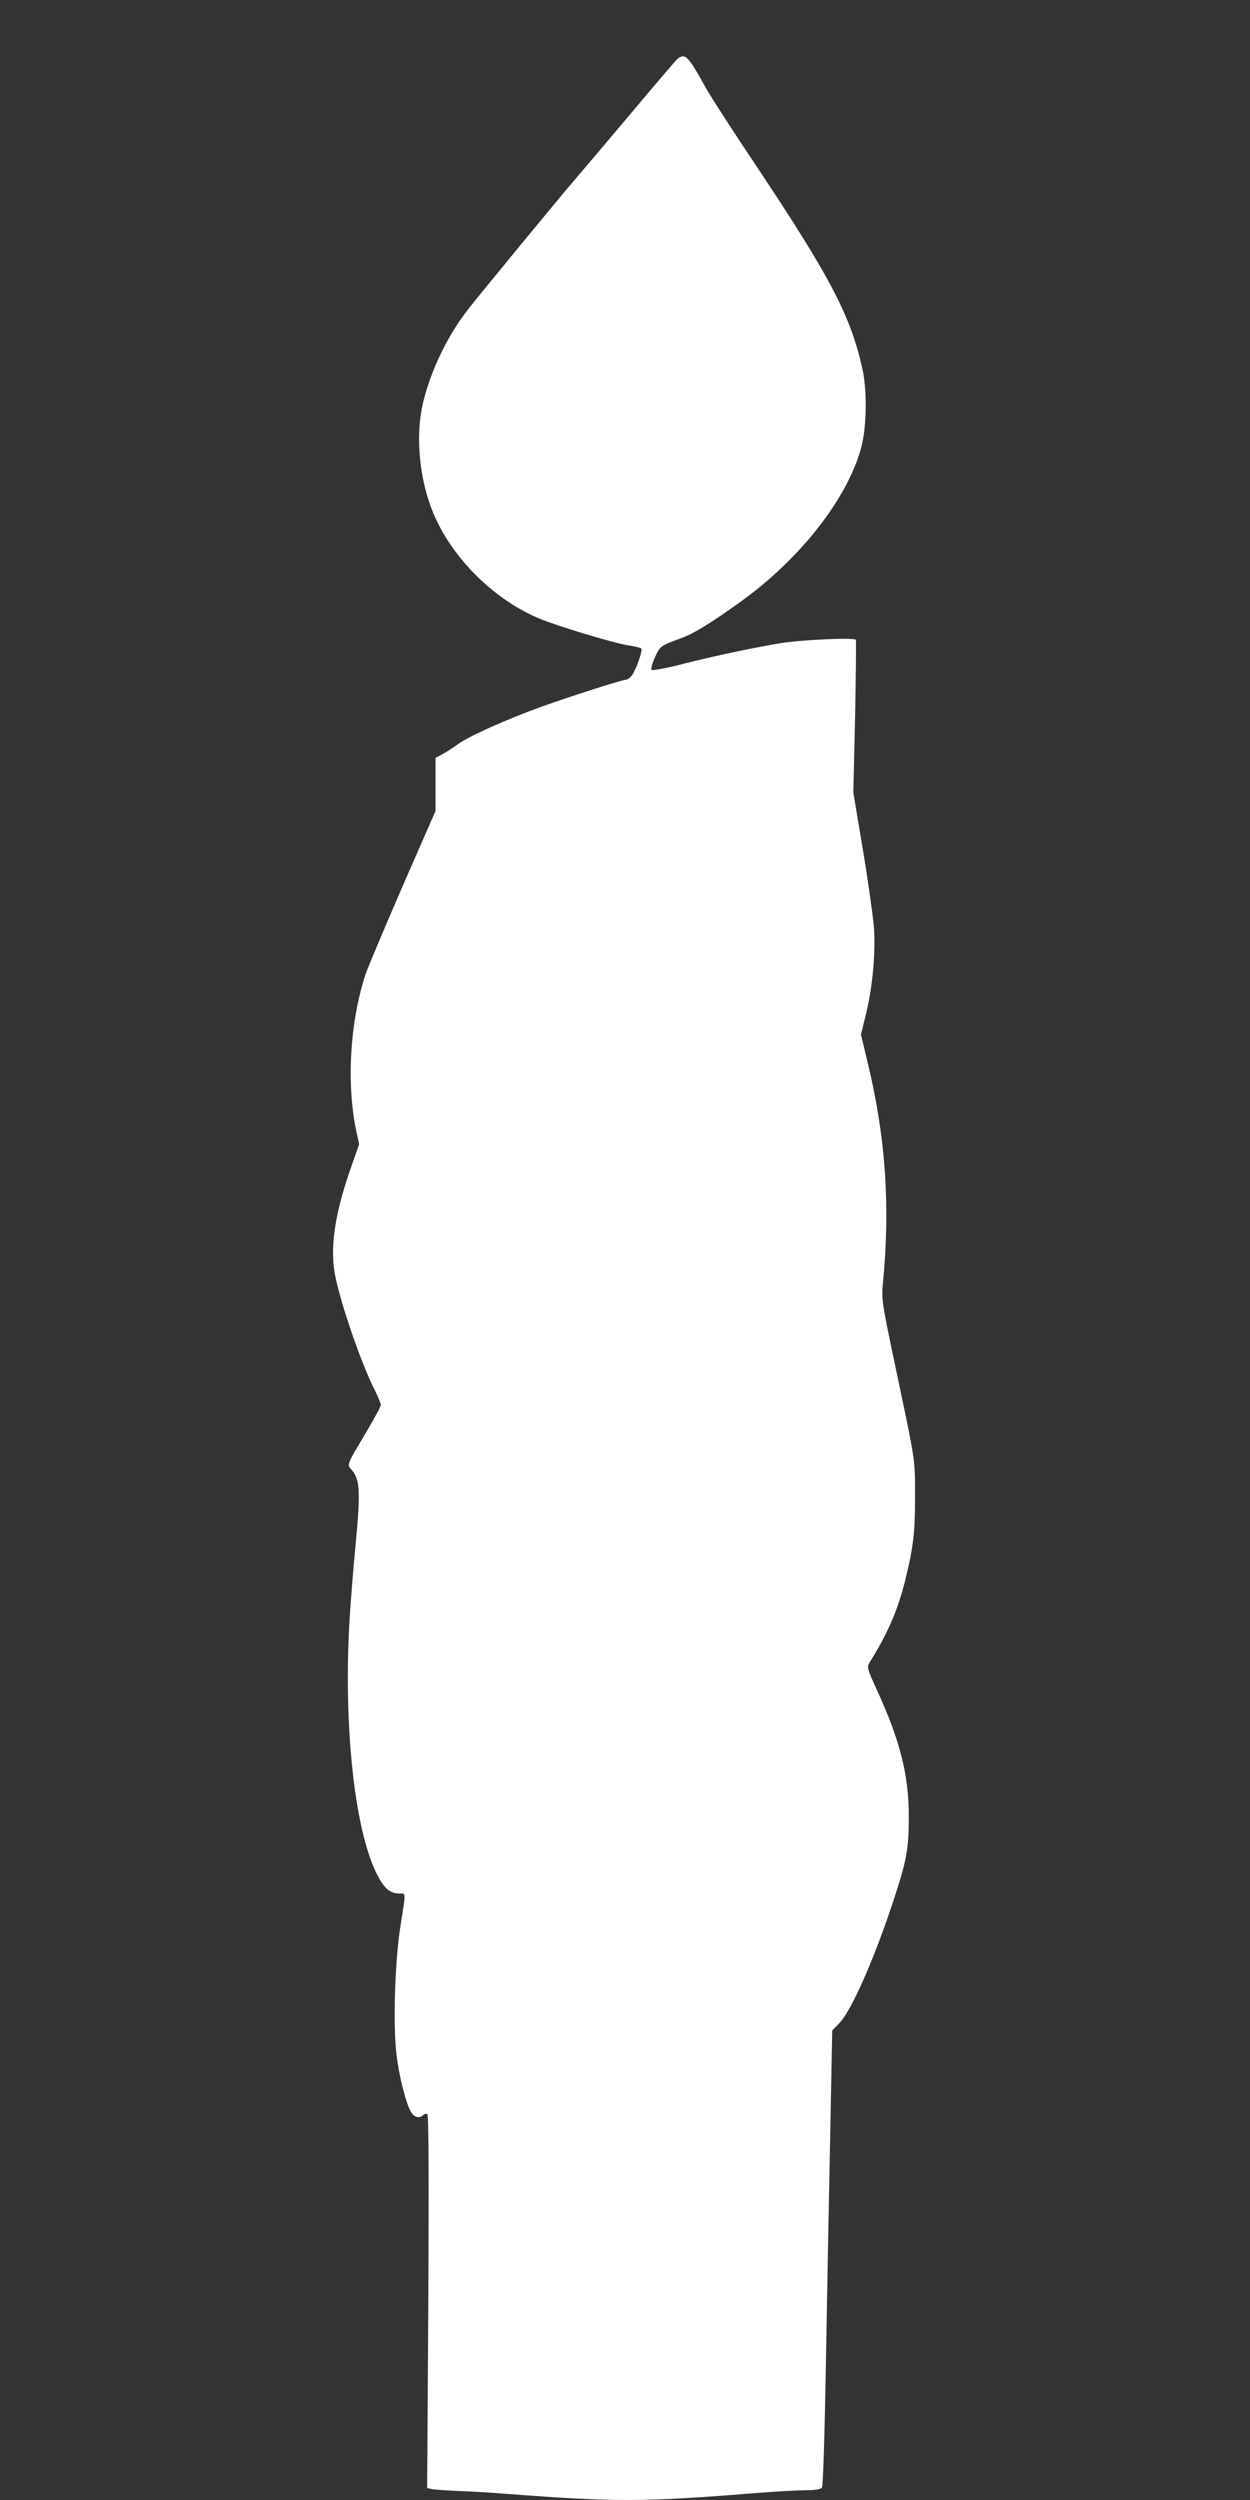 <?xml version="1.0" standalone="no"?>
<!DOCTYPE svg PUBLIC "-//W3C//DTD SVG 20010904//EN"
 "http://www.w3.org/TR/2001/REC-SVG-20010904/DTD/svg10.dtd">
<svg version="1.0" xmlns="http://www.w3.org/2000/svg"
 width="640pt" height="1280pt" viewBox="0 0 640 1280"
 preserveAspectRatio="xMidYMid meet">
<rect x="0" y="0" width="640" height="1280" fill="#333333" stroke="none"/>
<g transform="translate(0,1280) scale(0.1,-0.1)"
fill="#ffffff" stroke="none">
<path d="M3468 12498 c-8 -7 -113 -130 -233 -273 -120 -143 -244 -289 -275
-325 -90 -104 -522 -629 -572 -695 -105 -138 -189 -319 -225 -480 -36 -165
-15 -383 55 -551 97 -234 317 -450 553 -545 102 -40 364 -119 434 -131 39 -6
74 -14 78 -18 10 -8 -29 -118 -51 -142 -8 -10 -20 -18 -26 -18 -20 0 -291 -87
-438 -140 -177 -64 -370 -151 -423 -190 -22 -16 -57 -39 -77 -50 l-38 -20 0
-136 0 -136 -169 -386 c-92 -213 -178 -416 -190 -452 -79 -243 -98 -555 -47
-801 l15 -67 -39 -111 c-79 -223 -107 -389 -90 -526 16 -125 131 -469 209
-623 17 -34 31 -68 31 -75 0 -7 -32 -67 -71 -133 -109 -184 -104 -170 -75
-204 39 -47 42 -114 17 -375 -12 -126 -26 -300 -31 -385 -32 -531 23 -1064
135 -1296 39 -80 69 -108 119 -109 36 0 35 16 5 -175 -27 -175 -37 -499 -19
-648 13 -114 50 -257 76 -298 17 -26 43 -31 61 -13 6 6 16 8 21 5 7 -4 8 -328
5 -960 l-6 -955 24 -5 c13 -3 76 -7 139 -10 63 -2 176 -9 250 -15 552 -42 695
-42 1276 5 99 8 212 14 251 14 44 0 74 5 81 13 6 7 14 256 21 657 6 355 16
879 22 1165 l10 519 35 36 c63 62 187 345 288 658 59 183 69 241 69 402 0 213
-45 391 -165 651 -49 108 -50 114 -35 138 93 150 143 266 181 417 42 172 51
242 51 429 0 200 4 170 -100 665 -69 327 -72 349 -65 425 39 394 15 749 -76
1128 l-36 150 26 106 c33 135 49 308 41 436 -4 55 -29 234 -56 398 l-50 299 9
386 c4 213 6 391 4 396 -7 13 -293 0 -397 -19 -156 -27 -328 -64 -487 -104
-84 -22 -157 -35 -162 -31 -4 5 3 33 17 64 27 59 27 59 138 100 62 23 143 72
302 186 306 220 550 532 618 795 26 101 29 284 5 394 -59 269 -163 469 -529
1019 -128 191 -252 383 -276 427 -88 159 -103 175 -143 143z"/>
</g>
</svg>
